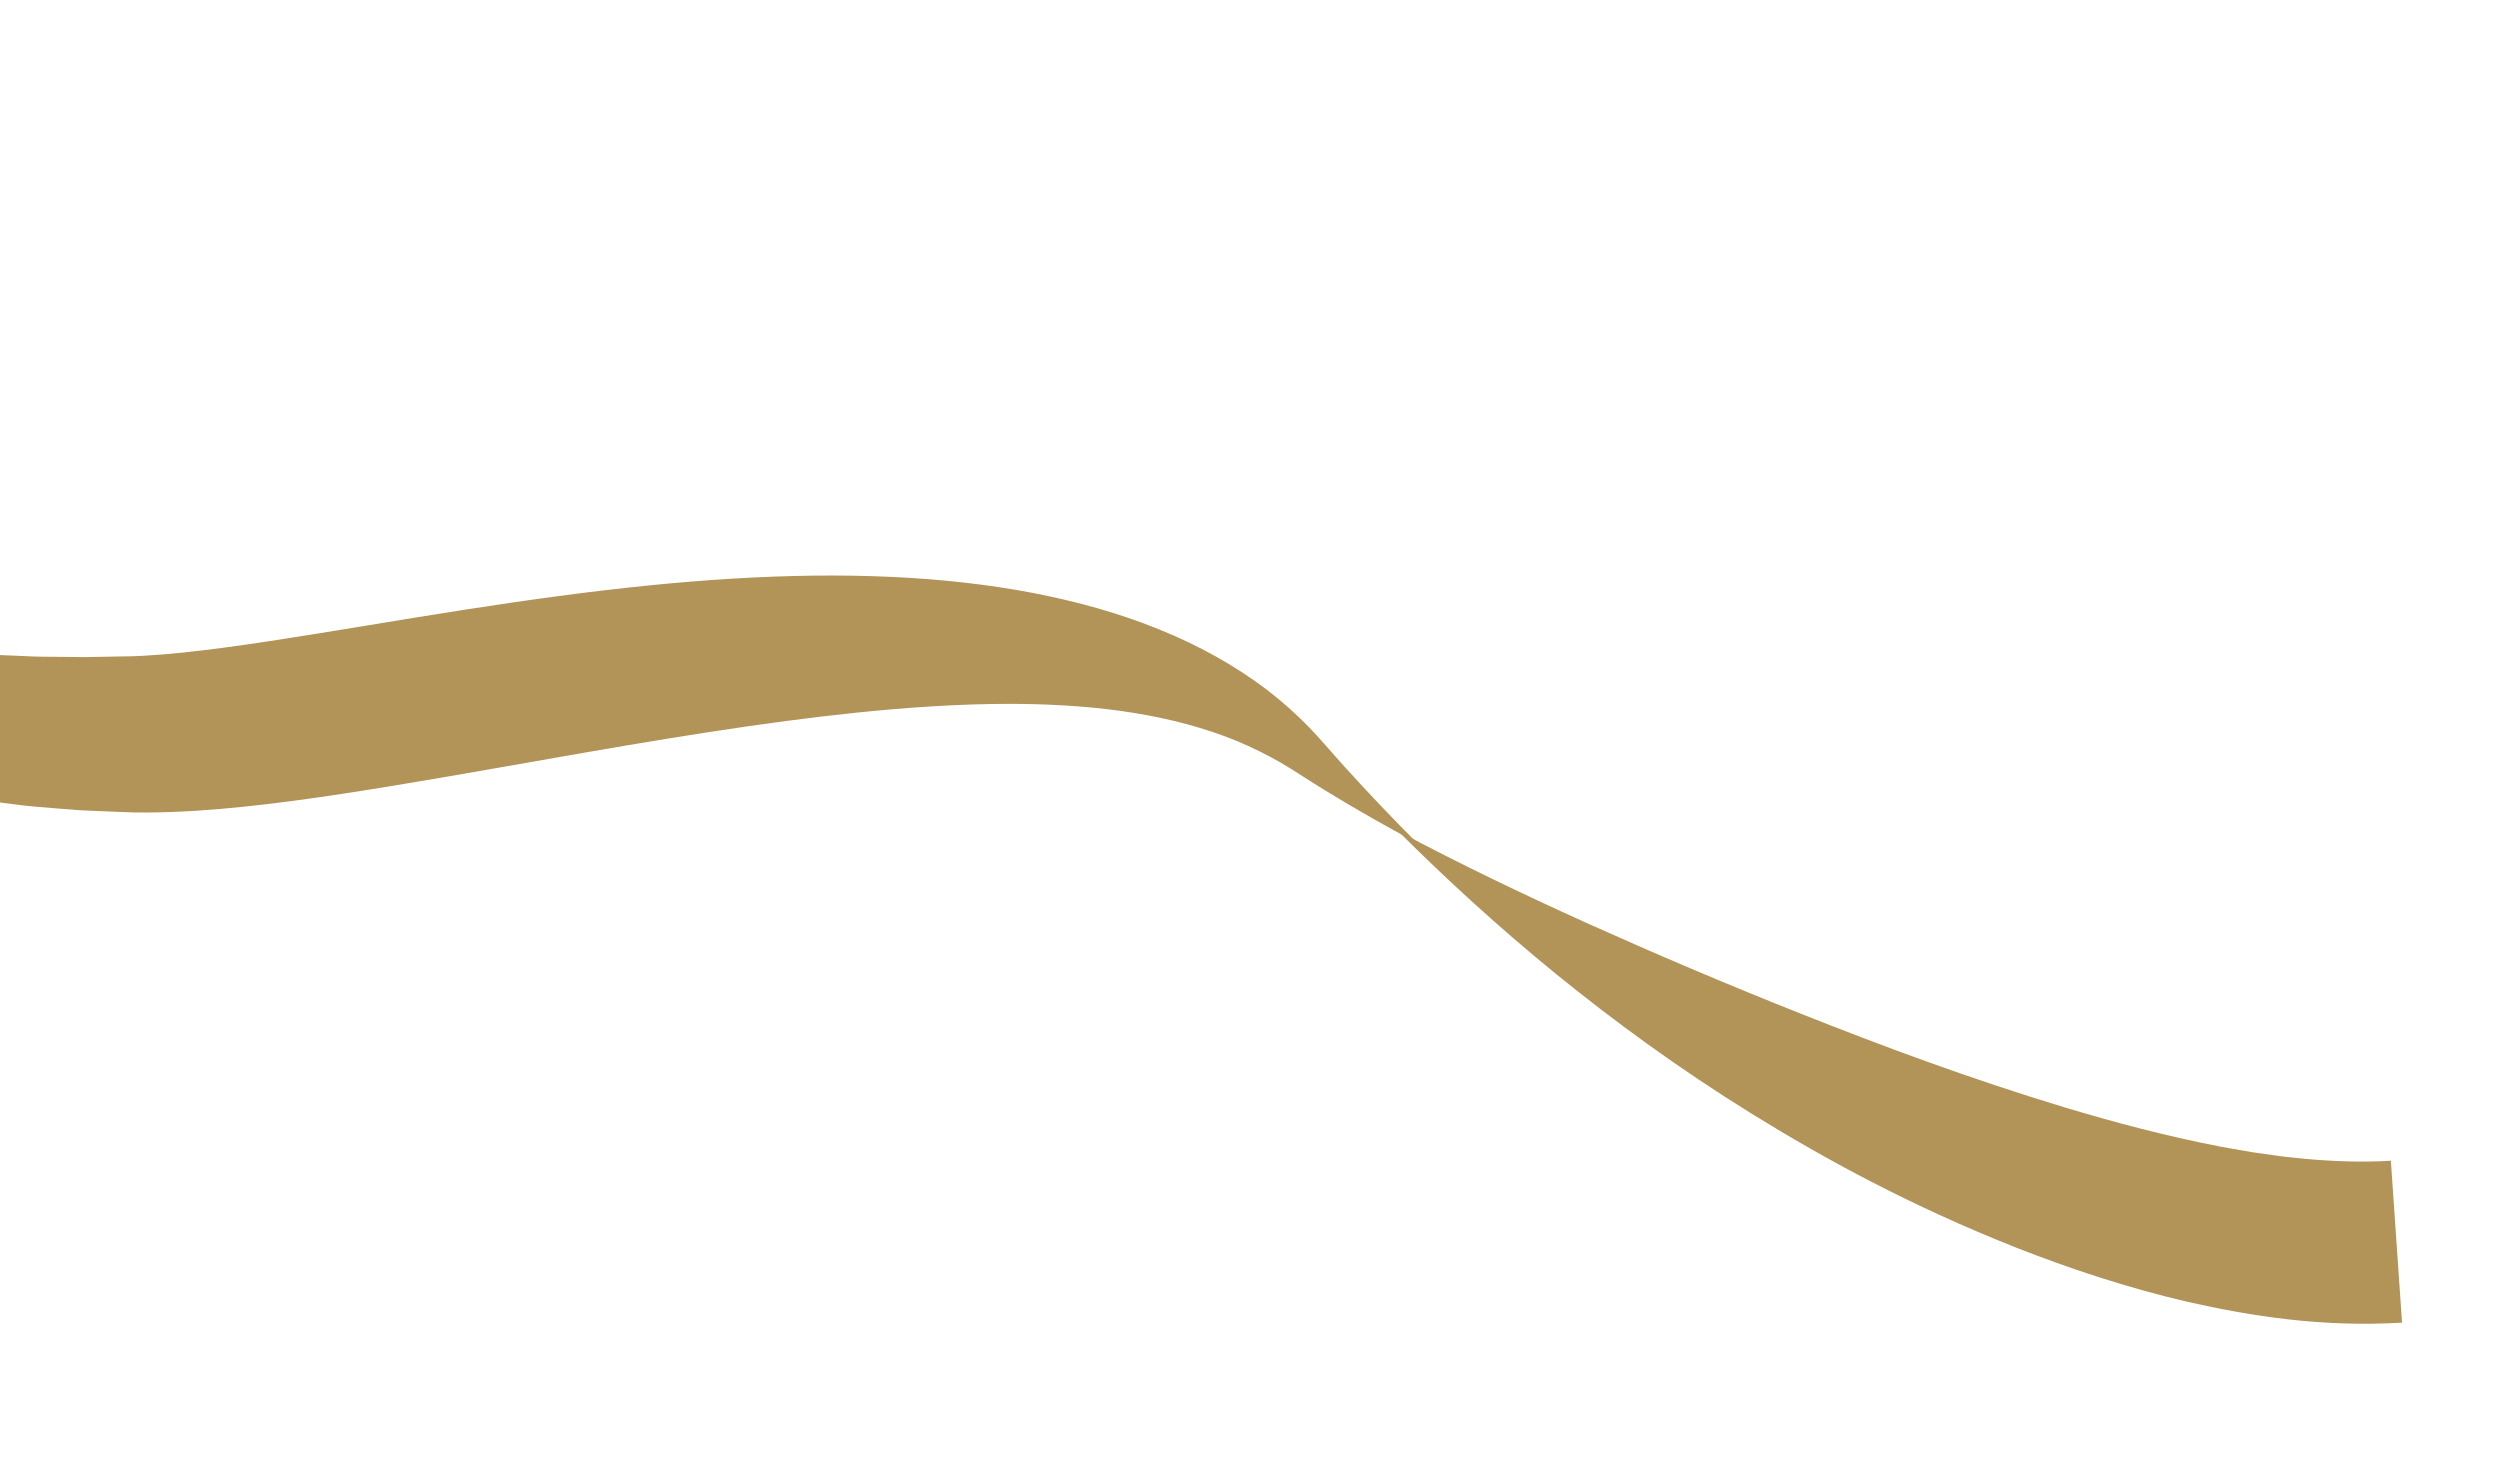 <svg width="740" height="433" viewBox="0 0 740 433" fill="none" xmlns="http://www.w3.org/2000/svg">
<path d="M-180.738 116.162C-179.261 118.249 -177.864 120.432 -176.306 122.469C-174.76 124.53 -173.213 126.579 -171.667 128.64C-170.108 130.712 -168.55 132.773 -166.979 134.857C-165.397 136.928 -163.86 139.06 -162.151 141.045C-158.778 145.088 -155.38 149.165 -151.934 153.276C-150.245 155.38 -148.338 157.3 -146.486 159.317C-144.612 161.309 -142.726 163.324 -140.827 165.351C-137.097 169.5 -132.895 173.294 -128.676 177.264C-126.544 179.224 -124.456 181.28 -122.195 183.202C-119.901 185.087 -117.57 186.994 -115.227 188.913C-114.044 189.878 -112.86 190.831 -111.653 191.807C-110.447 192.76 -109.273 193.784 -107.975 194.663C-105.411 196.469 -102.824 198.286 -100.201 200.126C-95.032 203.961 -89.236 207.152 -83.383 210.648C-82.651 211.085 -81.908 211.51 -81.165 211.947C-80.421 212.384 -79.633 212.736 -78.868 213.137C-77.313 213.914 -75.759 214.691 -74.192 215.468C-72.614 216.244 -71.024 217.032 -69.434 217.819C-67.832 218.607 -66.229 219.429 -64.537 220.073C-61.175 221.442 -57.777 222.823 -54.331 224.225C-53.461 224.575 -52.591 224.914 -51.72 225.264C-50.828 225.555 -49.936 225.858 -49.044 226.148C-47.248 226.73 -45.44 227.322 -43.62 227.915C-41.789 228.507 -39.946 229.086 -38.102 229.69C-36.247 230.304 -34.351 230.694 -32.451 231.213C-28.642 232.157 -24.759 233.205 -20.813 234.038C-16.857 234.778 -12.831 235.526 -8.757 236.286C-6.707 236.706 -4.664 236.903 -2.594 237.193C-0.525 237.46 1.568 237.737 3.66 238.003C7.883 238.617 12.107 238.912 16.416 239.264C18.576 239.433 20.748 239.603 22.932 239.783C25.115 239.929 27.284 239.992 29.489 240.09C31.693 240.176 33.91 240.273 36.15 240.358C37.282 240.394 38.355 240.456 39.557 240.478C40.782 240.488 42.019 240.497 43.267 240.506C48.165 240.487 53.011 240.292 57.83 240.004C77.08 238.746 96.281 235.864 116.481 232.564C136.646 229.241 155.196 225.861 172.591 222.858C189.974 219.843 206.155 217.172 221.361 214.977C251.774 210.6 278.334 208.118 302.199 208.357C326.007 208.668 347.2 211.661 365.86 219.23C370.499 221.15 374.959 223.358 379.262 225.841C380.329 226.48 381.385 227.131 382.441 227.77C383.558 228.489 384.686 229.197 385.803 229.905C388.048 231.32 390.259 232.76 392.502 234.117C401.454 239.603 410.416 244.653 419.443 249.525C412.215 242.255 405.148 234.862 398.227 227.218C396.485 225.316 394.8 223.354 393.081 221.416C392.215 220.441 391.349 219.467 390.484 218.492C389.534 217.473 388.572 216.442 387.622 215.411C383.696 211.374 379.41 207.535 374.757 203.979C365.428 196.962 354.766 190.998 343.143 186.324C331.528 181.566 318.976 178.086 305.696 175.499C279.094 170.433 249.597 169.306 216.967 171.266C200.641 172.247 183.514 174.017 165.5 176.415C147.485 178.801 128.549 181.862 108.689 185.141C88.864 188.383 70.458 191.452 54.013 193.178C49.916 193.597 45.946 193.93 42.172 194.128C41.242 194.156 40.314 194.208 39.397 194.248C38.444 194.277 37.372 194.286 36.372 194.304C34.336 194.343 32.311 194.369 30.311 194.407C28.309 194.432 26.298 194.505 24.343 194.506C22.388 194.483 20.456 194.46 18.536 194.436C14.695 194.388 10.87 194.434 7.212 194.204C5.373 194.118 3.534 194.045 1.718 193.971C-0.099 193.873 -1.924 193.881 -3.673 193.675C-7.214 193.383 -10.697 193.089 -14.132 192.805C-17.558 192.45 -20.871 191.927 -24.193 191.521C-25.837 191.277 -27.512 191.163 -29.112 190.835C-30.723 190.531 -32.31 190.238 -33.897 189.933C-35.484 189.64 -37.07 189.358 -38.645 189.065C-39.439 188.924 -40.22 188.783 -41.002 188.642C-41.773 188.453 -42.532 188.265 -43.292 188.076C-46.352 187.333 -49.377 186.601 -52.367 185.879C-53.883 185.572 -55.324 185.074 -56.785 184.636C-58.247 184.186 -59.686 183.747 -61.124 183.308C-62.574 182.869 -64.012 182.442 -65.438 182.014C-66.151 181.789 -66.875 181.61 -67.578 181.349C-68.269 181.088 -68.971 180.826 -69.662 180.577C-91.969 172.73 -111.615 162.517 -129.777 151.565C-132.034 150.162 -134.278 148.781 -136.51 147.401C-138.731 146.008 -141.032 144.7 -143.139 143.187C-147.468 140.245 -151.76 137.349 -156.016 134.464C-158.191 133.058 -160.217 131.483 -162.288 129.979C-164.36 128.453 -166.42 126.937 -168.48 125.422C-170.552 123.895 -172.611 122.38 -174.671 120.865C-176.766 119.362 -178.688 117.713 -180.715 116.138L-180.738 116.162Z" fill="#B29358"/>
<path d="M413.826 245.994C428.339 260.473 443.578 274.423 460.605 288.319C477.666 302.155 496.469 316.009 518.566 329.703C540.673 343.386 565.984 357.088 596.749 369.282C612.159 375.325 628.935 380.996 647.674 385.383C666.455 389.593 687.187 392.906 711.002 391.509L707.693 343.573C699.348 344.098 690.777 343.77 682.358 343.026C680.244 342.807 678.129 342.589 676.05 342.37C673.958 342.116 671.851 341.768 669.782 341.489C668.742 341.344 667.713 341.199 666.672 341.054C665.643 340.897 664.6 340.693 663.57 340.513C661.51 340.151 659.462 339.79 657.438 339.439C641.151 336.297 625.728 332.162 611.206 327.811C582.146 319.004 556.63 309.395 533.482 300.231C510.322 291.044 489.526 282.127 469.91 273.327C450.316 264.467 431.937 255.653 413.838 246.006L413.826 245.994Z" fill="#B29358"/>
</svg>
